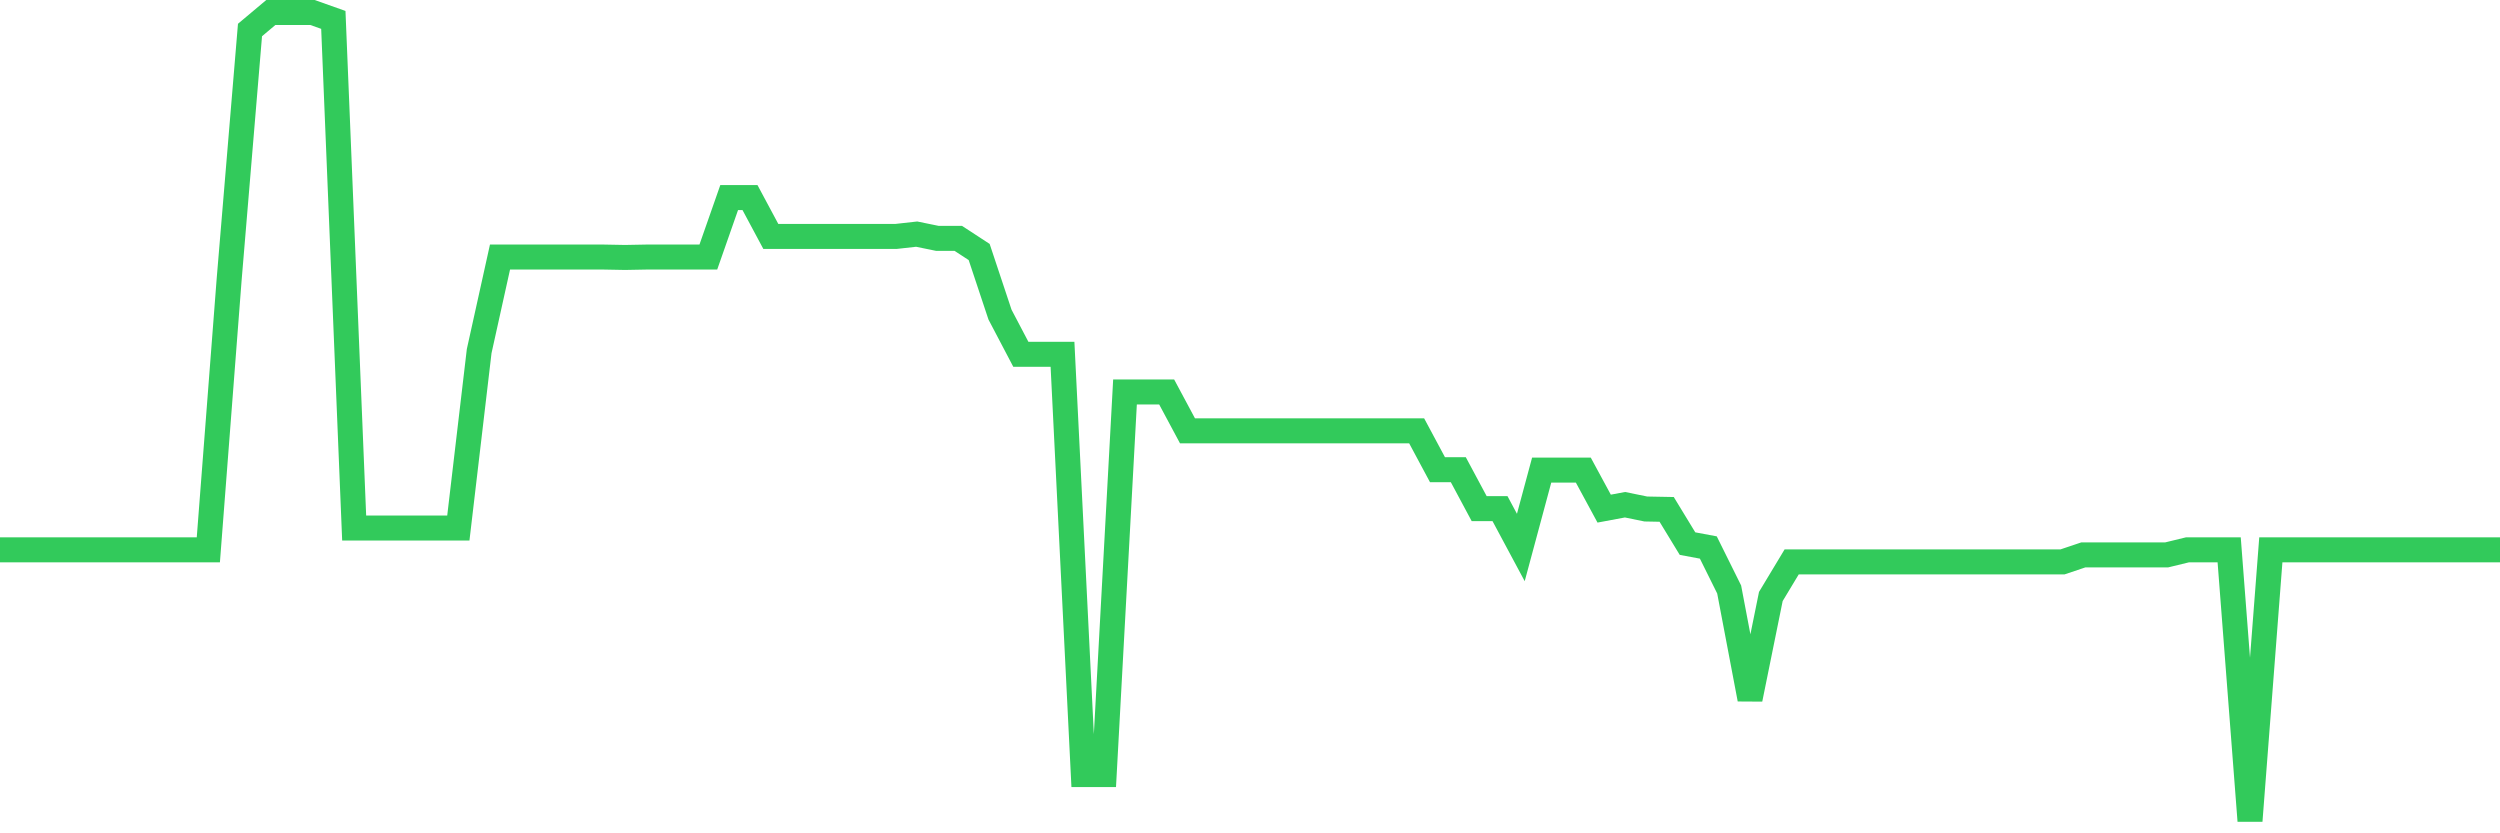 <svg
  xmlns="http://www.w3.org/2000/svg"
  xmlns:xlink="http://www.w3.org/1999/xlink"
  width="120"
  height="40"
  viewBox="0 0 120 40"
  preserveAspectRatio="none"
>
  <polyline
    points="0,26.392 1,26.392 2,26.392 3,26.392 4,26.392 5,26.392 6,26.392 7,26.392 8,26.392 9,26.392 10,26.392 11,13.403 12,1.44 13,0.6 14,0.6 15,0.6 16,0.955 17,25.347 18,25.347 19,25.347 20,25.347 21,25.347 22,25.347 23,16.855 24,12.339 25,12.339 26,12.339 27,12.339 28,12.339 29,12.339 30,12.358 31,12.339 32,12.339 33,12.339 34,12.339 35,9.484 36,9.484 37,11.35 38,11.35 39,11.35 40,11.35 41,11.35 42,11.35 43,11.35 44,11.238 45,11.443 46,11.443 47,12.096 48,15.101 49,17.005 50,17.005 51,17.005 52,37.179 53,37.179 54,18.815 55,18.815 56,18.815 57,20.681 58,20.681 59,20.681 60,20.681 61,20.681 62,20.681 63,20.681 64,20.681 65,20.681 66,20.681 67,20.681 68,20.681 69,22.547 70,22.547 71,24.414 72,24.414 73,26.28 74,22.566 75,22.566 76,22.566 77,24.414 78,24.227 79,24.432 80,24.451 81,26.093 82,26.28 83,28.296 84,33.559 85,28.632 86,26.971 87,26.971 88,26.971 89,26.971 90,26.971 91,26.971 92,26.971 93,26.971 94,26.971 95,26.971 96,26.971 97,26.971 98,26.971 99,26.971 100,26.635 101,26.635 102,26.635 103,26.635 104,26.635 105,26.392 106,26.392 107,26.392 108,39.4 109,26.392 110,26.392 111,26.392 112,26.392 113,26.392 114,26.392 115,26.392 116,26.392 117,26.392 118,26.392 119,26.392 120,26.392"
    fill="none"
    stroke="#32ca5b"
    stroke-width="1.2"
  >
  </polyline>
</svg>